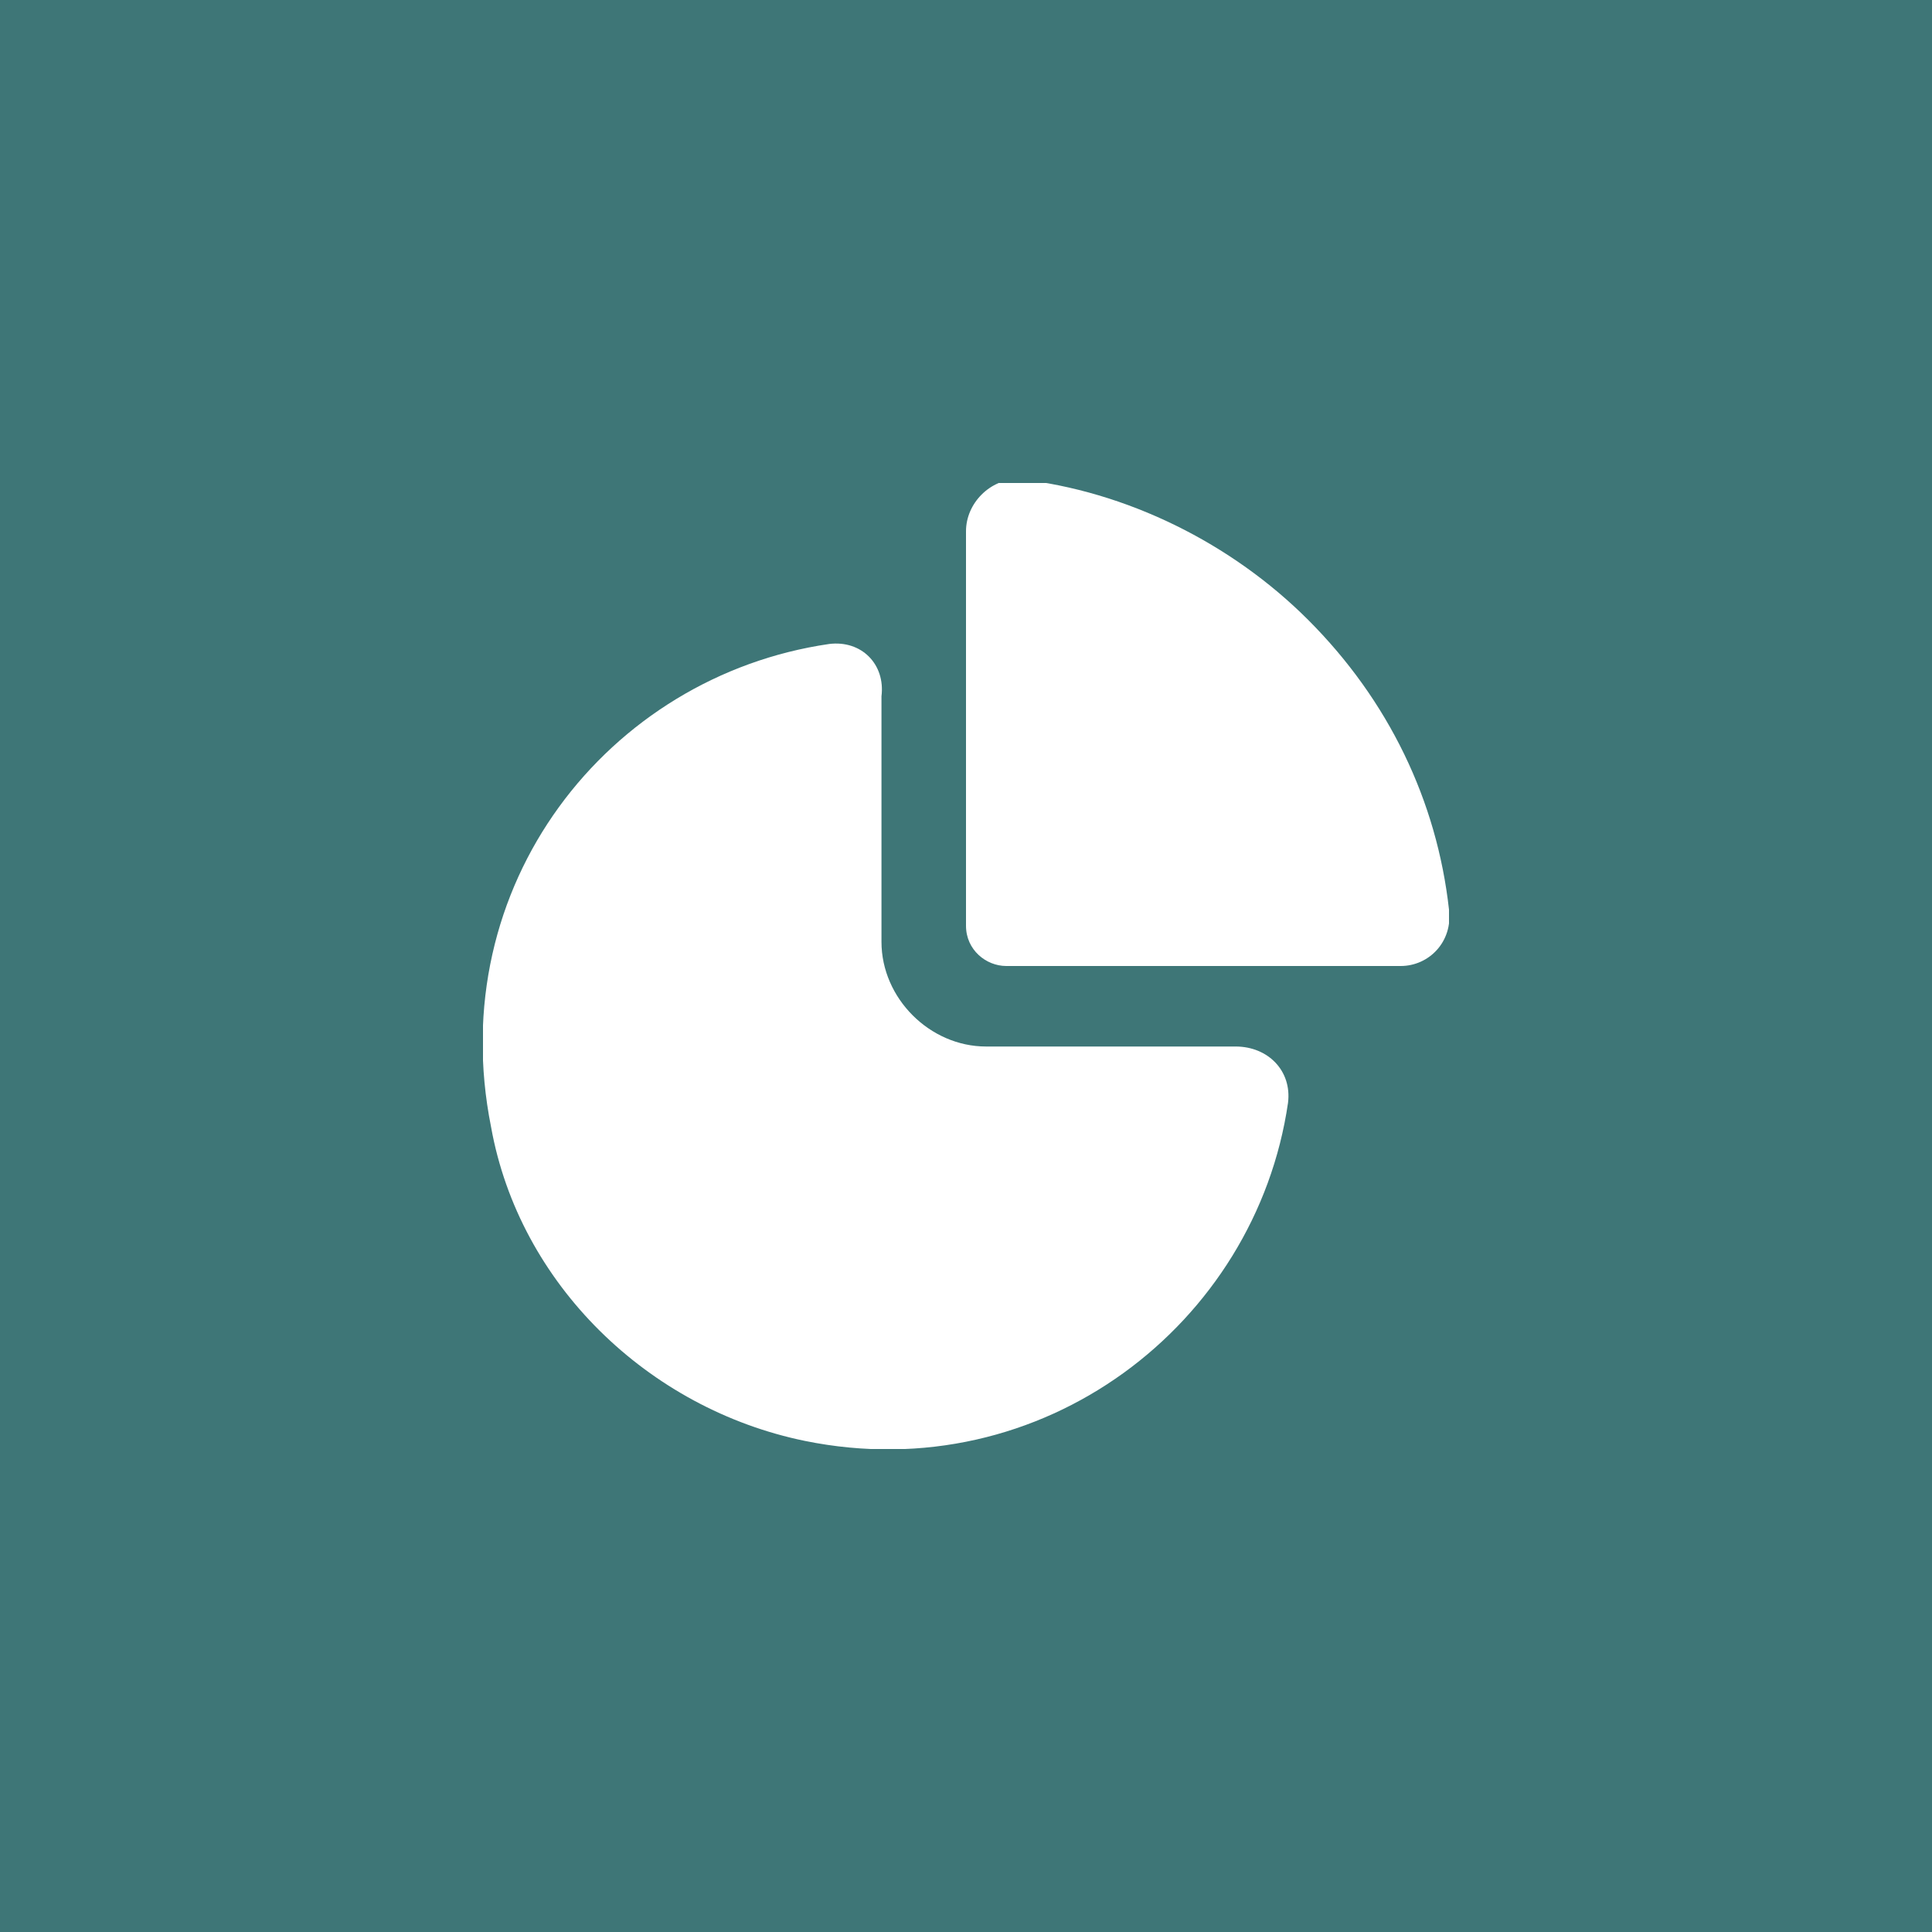 <?xml version="1.0" encoding="UTF-8"?> <svg xmlns="http://www.w3.org/2000/svg" width="40" height="40" viewBox="0 0 40 40" fill="none"><rect width="40" height="40" fill="#3E7677"></rect><g clip-path="url(#clip0_2520_770)"><path d="M25.583 21.667H20.417C19.25 21.667 18.25 20.667 18.25 19.5V14.417C18.333 13.75 17.833 13.25 17.167 13.333C12.583 14 9.167 18.333 10.167 23.333C10.75 26.583 13.417 29.167 16.667 29.833C21.583 30.833 26 27.417 26.667 22.833C26.75 22.167 26.25 21.667 25.583 21.667Z" fill="white"></path><path d="M30 18.833C29.75 16.583 28.75 14.5 27.083 12.833C25.5 11.25 23.333 10.167 21.083 9.917C20.5 9.917 20 10.417 20 11V19.167C20 19.667 20.417 20 20.833 20H29C29.583 20 30.083 19.5 30 18.833Z" fill="white"></path></g><defs><clipPath id="clip0_2520_770"><rect width="20" height="20" fill="white" transform="translate(10 10)"></rect></clipPath></defs></svg> 
